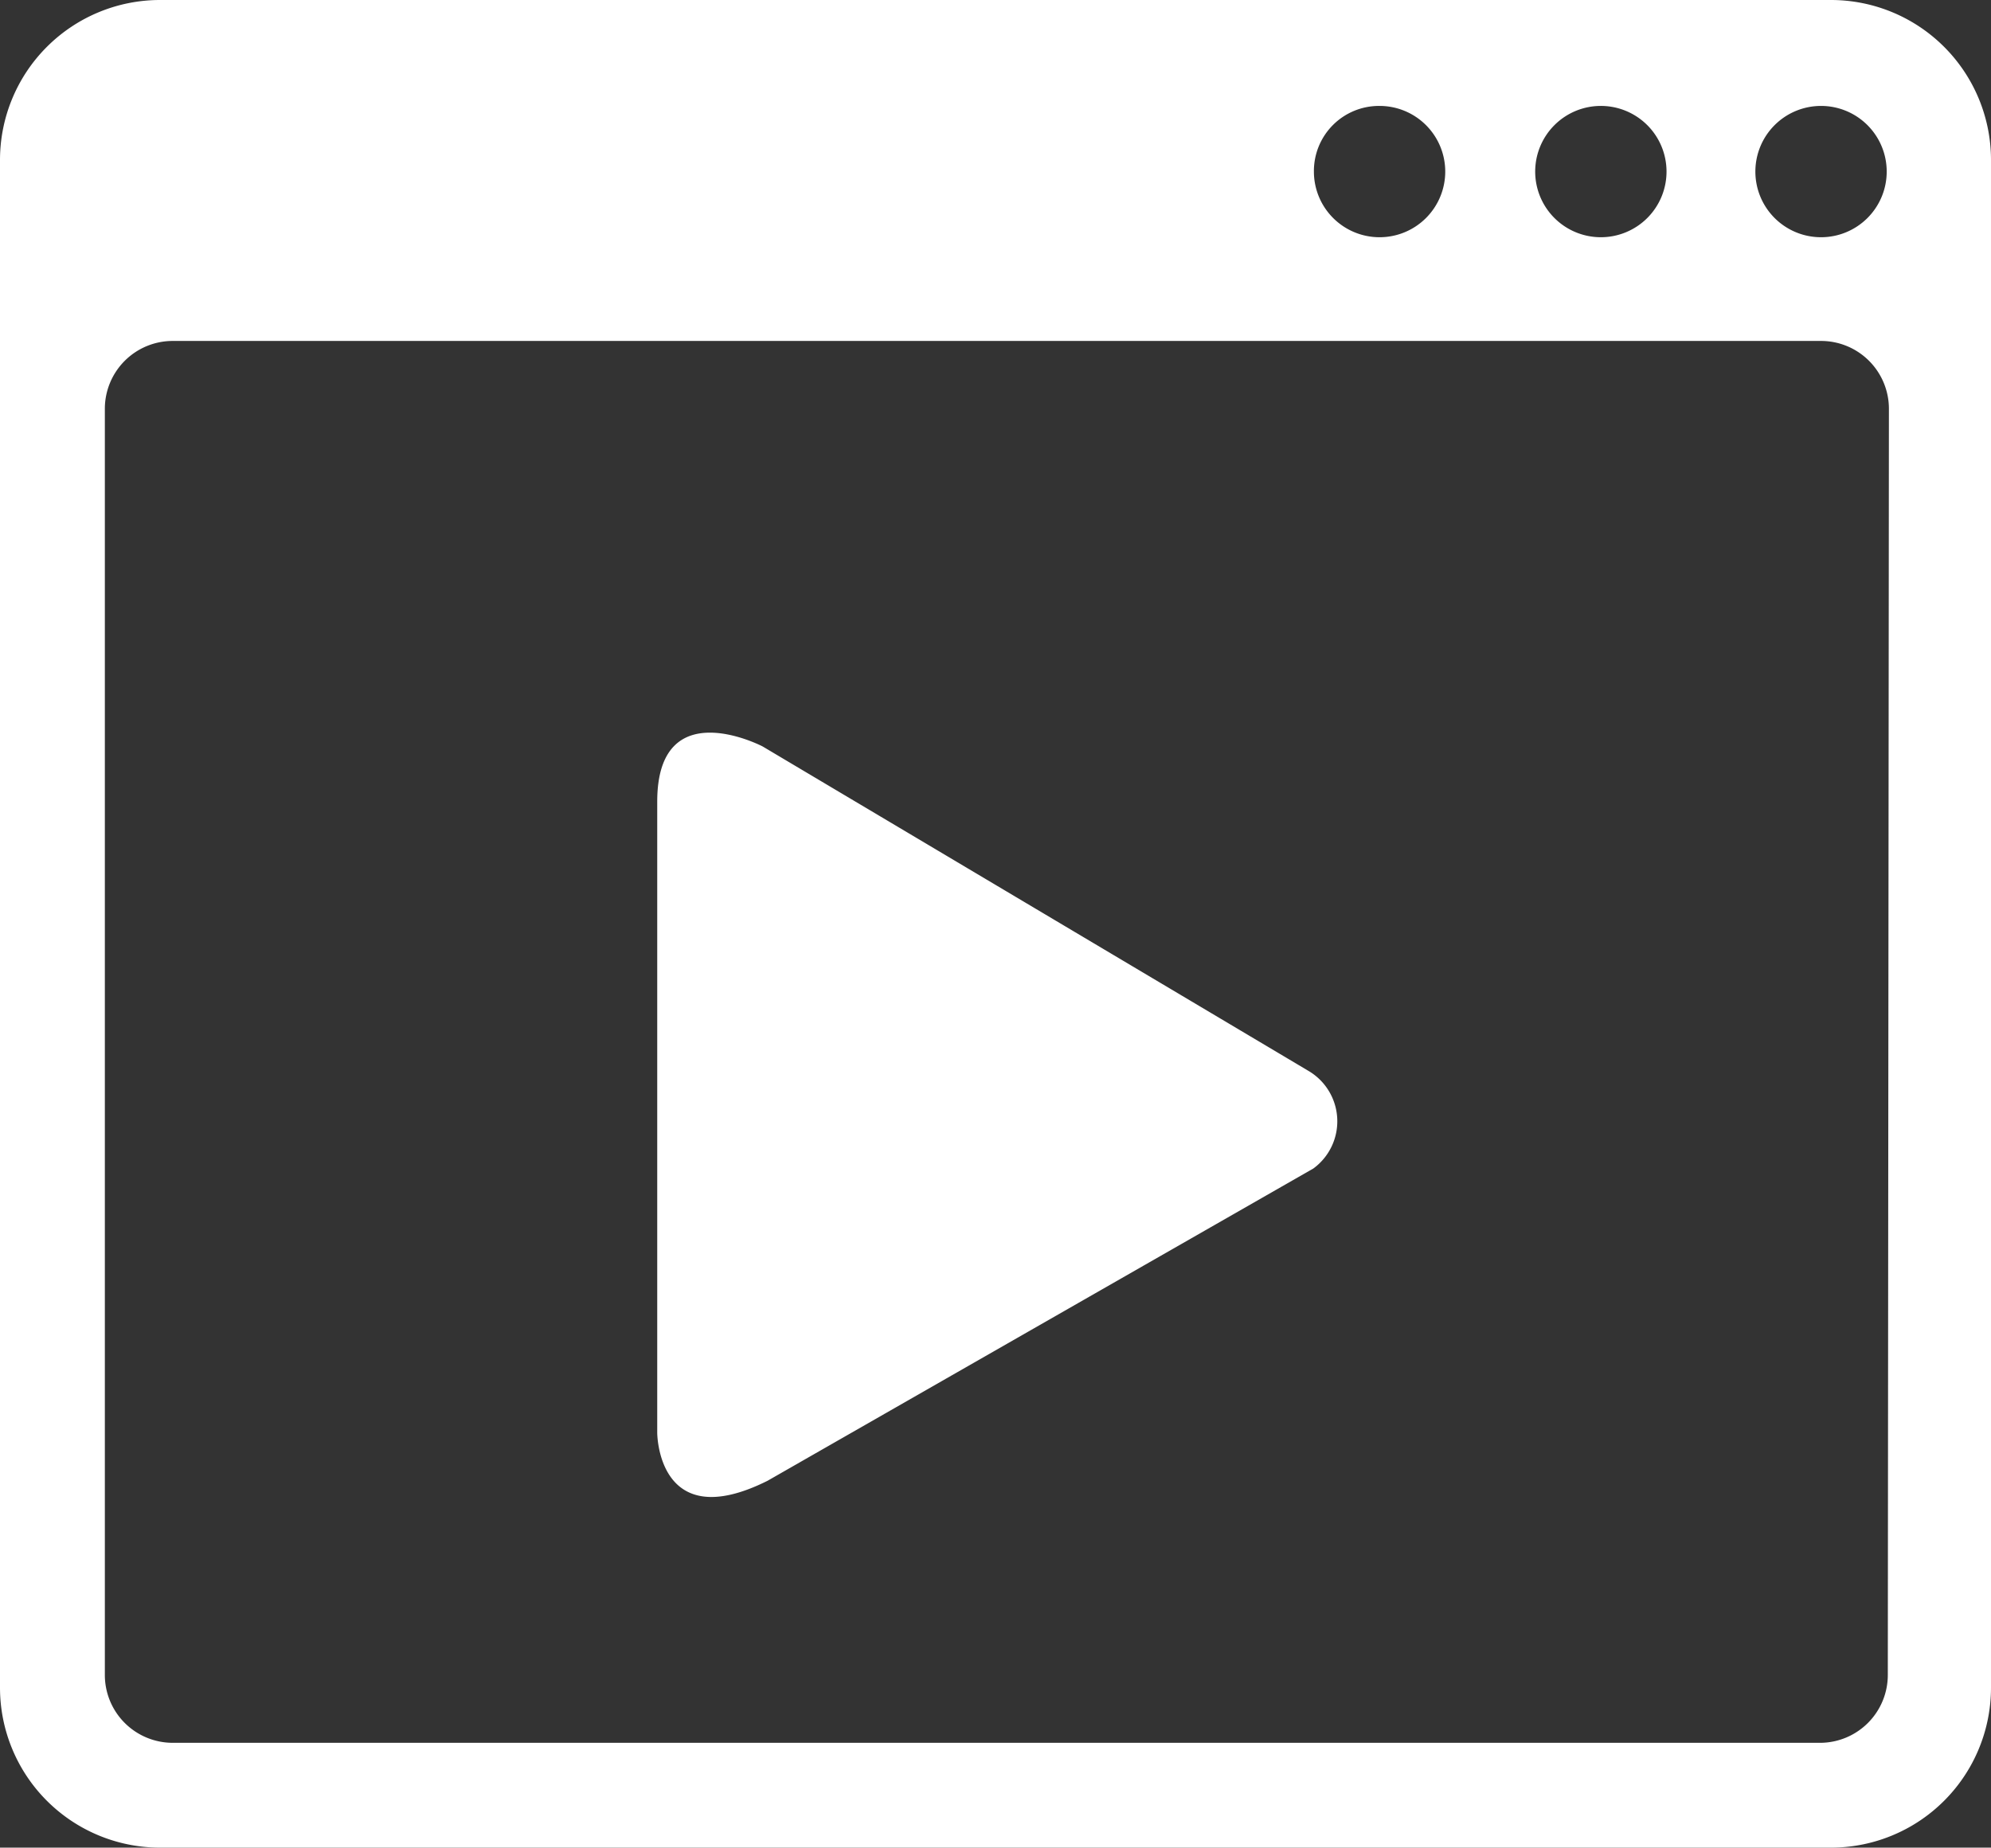 <svg xmlns="http://www.w3.org/2000/svg" viewBox="0 0 36.08 33.49"><rect x="0" y="0" width="36.08" height="33.49" fill="#333333" stroke="none"/><defs><style>.cls-1{fill:#fff;}</style></defs><g id="Layer_2" data-name="Layer 2"><g id="Layer_7" data-name="Layer 7"><path class="cls-1" d="m36.08 2.9a2.9 2.9 0 0 0-2.9-2.9H2.9A2.9 2.9 0 0 0 0 2.9v27.69a2.9 2.9 0 0 0 2.9 2.9h30.28a2.9 2.9 0 0 0 2.9-2.9zM33 1.92a1.19 1.19 0 1 1-1.19 1.19A1.19 1.19 0 0 1 33 1.92zm-4 0a1.19 1.19 0 1 1-1.18 1.19A1.19 1.19 0 0 1 29 1.92zm-4 0a1.19 1.19 0 1 1-1.19 1.19A1.18 1.18 0 0 1 25 1.92zm9.21 28.44A1.23 1.23 0 0 1 33 31.59H3.13a1.23 1.23 0 0 1-1.23-1.23V7.41a1.23 1.23 0 0 1 1.23-1.23H33a1.23 1.23 0 0 1 1.23 1.23z"/><path class="cls-1" d="m23.8 21.18l-9.89 5.66c-2 1-2-.87-2-.87V14.53c0-2 1.91-1 1.91-1l9.89 5.88a1.06 1.06 0 0 1 .09 1.77z"/></g></g></svg>